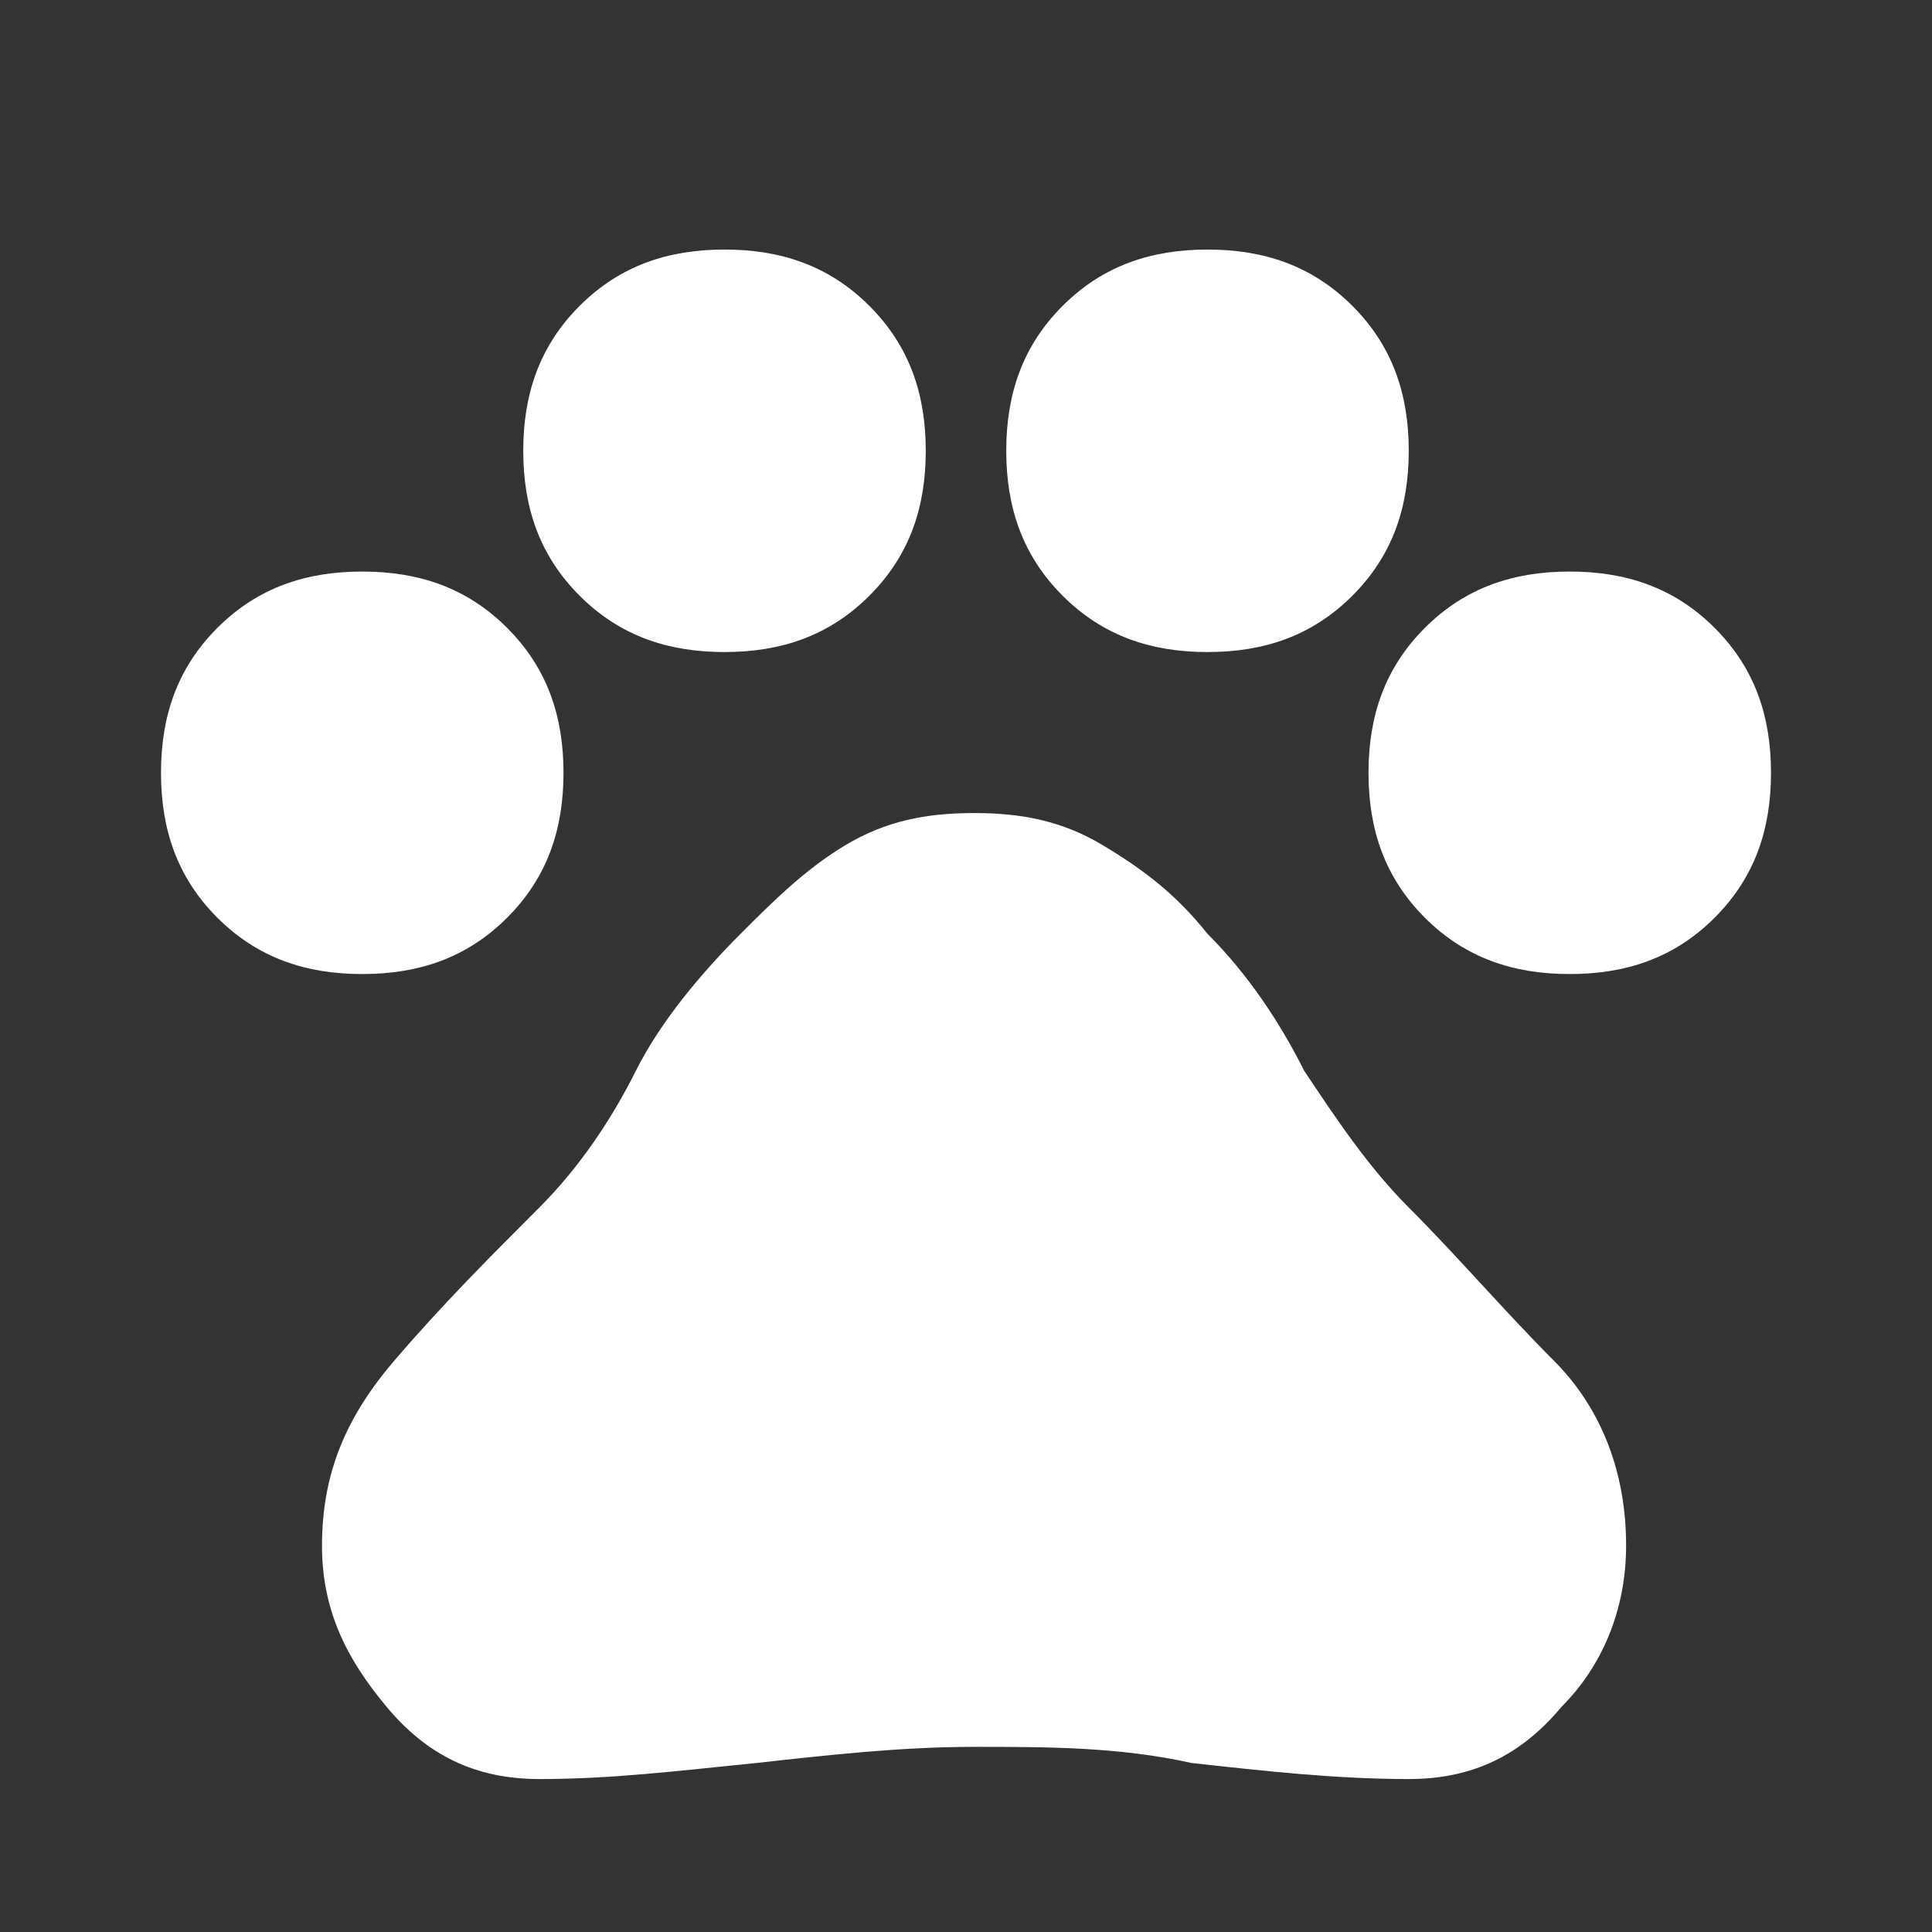 <?xml version="1.0" encoding="utf-8"?>
<!-- Generator: Adobe Illustrator 27.7.0, SVG Export Plug-In . SVG Version: 6.00 Build 0)  -->
<svg version="1.1" id="レイヤー_1" xmlns="http://www.w3.org/2000/svg" xmlns:xlink="http://www.w3.org/1999/xlink" x="0px"
	 y="0px" viewBox="0 0 24 24" style="enable-background:new 0 0 24 24;" xml:space="preserve">
<rect x="0" y="0" width="24" height="24" fill="#333333" stroke="none"/>
<style type="text/css">
	.st0{fill:#FFFFFF;}
</style>
<path class="st0" d="M4.5,12.1c-0.7,0-1.3-0.2-1.8-0.7C2.2,10.9,2,10.3,2,9.6c0-0.7,0.2-1.3,0.7-1.8s1.1-0.7,1.8-0.7
	s1.3,0.2,1.8,0.7S7,8.9,7,9.6c0,0.7-0.2,1.3-0.7,1.8C5.8,11.9,5.2,12.1,4.5,12.1z M9,8.1c-0.7,0-1.3-0.2-1.8-0.7S6.5,6.3,6.5,5.6
	s0.2-1.3,0.7-1.8S8.3,3.1,9,3.1s1.3,0.2,1.8,0.7s0.7,1.1,0.7,1.8s-0.2,1.3-0.7,1.8S9.7,8.1,9,8.1z M15,8.1c-0.7,0-1.3-0.2-1.8-0.7
	c-0.5-0.5-0.7-1.1-0.7-1.8s0.2-1.3,0.7-1.8c0.5-0.5,1.1-0.7,1.8-0.7s1.3,0.2,1.8,0.7c0.5,0.5,0.7,1.1,0.7,1.8s-0.2,1.3-0.7,1.8
	C16.3,7.9,15.7,8.1,15,8.1z M19.5,12.1c-0.7,0-1.3-0.2-1.8-0.7c-0.5-0.5-0.7-1.1-0.7-1.8c0-0.7,0.2-1.3,0.7-1.8s1.1-0.7,1.8-0.7
	c0.7,0,1.3,0.2,1.8,0.7C21.8,8.3,22,8.9,22,9.6c0,0.7-0.2,1.3-0.7,1.8C20.8,11.9,20.2,12.1,19.5,12.1z M6.7,22.1
	c-0.8,0-1.4-0.3-1.9-0.9S4,20,4,19.2c0-0.9,0.3-1.6,0.9-2.3s1.2-1.3,1.8-1.9c0.5-0.5,0.9-1.1,1.2-1.7s0.8-1.2,1.3-1.7
	c0.4-0.4,0.8-0.8,1.3-1.1s1-0.4,1.6-0.4s1.1,0.1,1.6,0.4c0.5,0.3,0.9,0.6,1.3,1.1c0.5,0.5,0.9,1.1,1.2,1.7c0.4,0.6,0.8,1.2,1.3,1.7
	c0.6,0.6,1.2,1.3,1.8,1.9s0.9,1.4,0.9,2.3c0,0.8-0.3,1.5-0.8,2c-0.5,0.6-1.1,0.9-1.9,0.9c-0.9,0-1.8-0.1-2.7-0.2
	c-0.9-0.2-1.8-0.2-2.7-0.2c-0.9,0-1.8,0.1-2.7,0.2C8.4,22,7.6,22.1,6.7,22.1z"/>
</svg>
